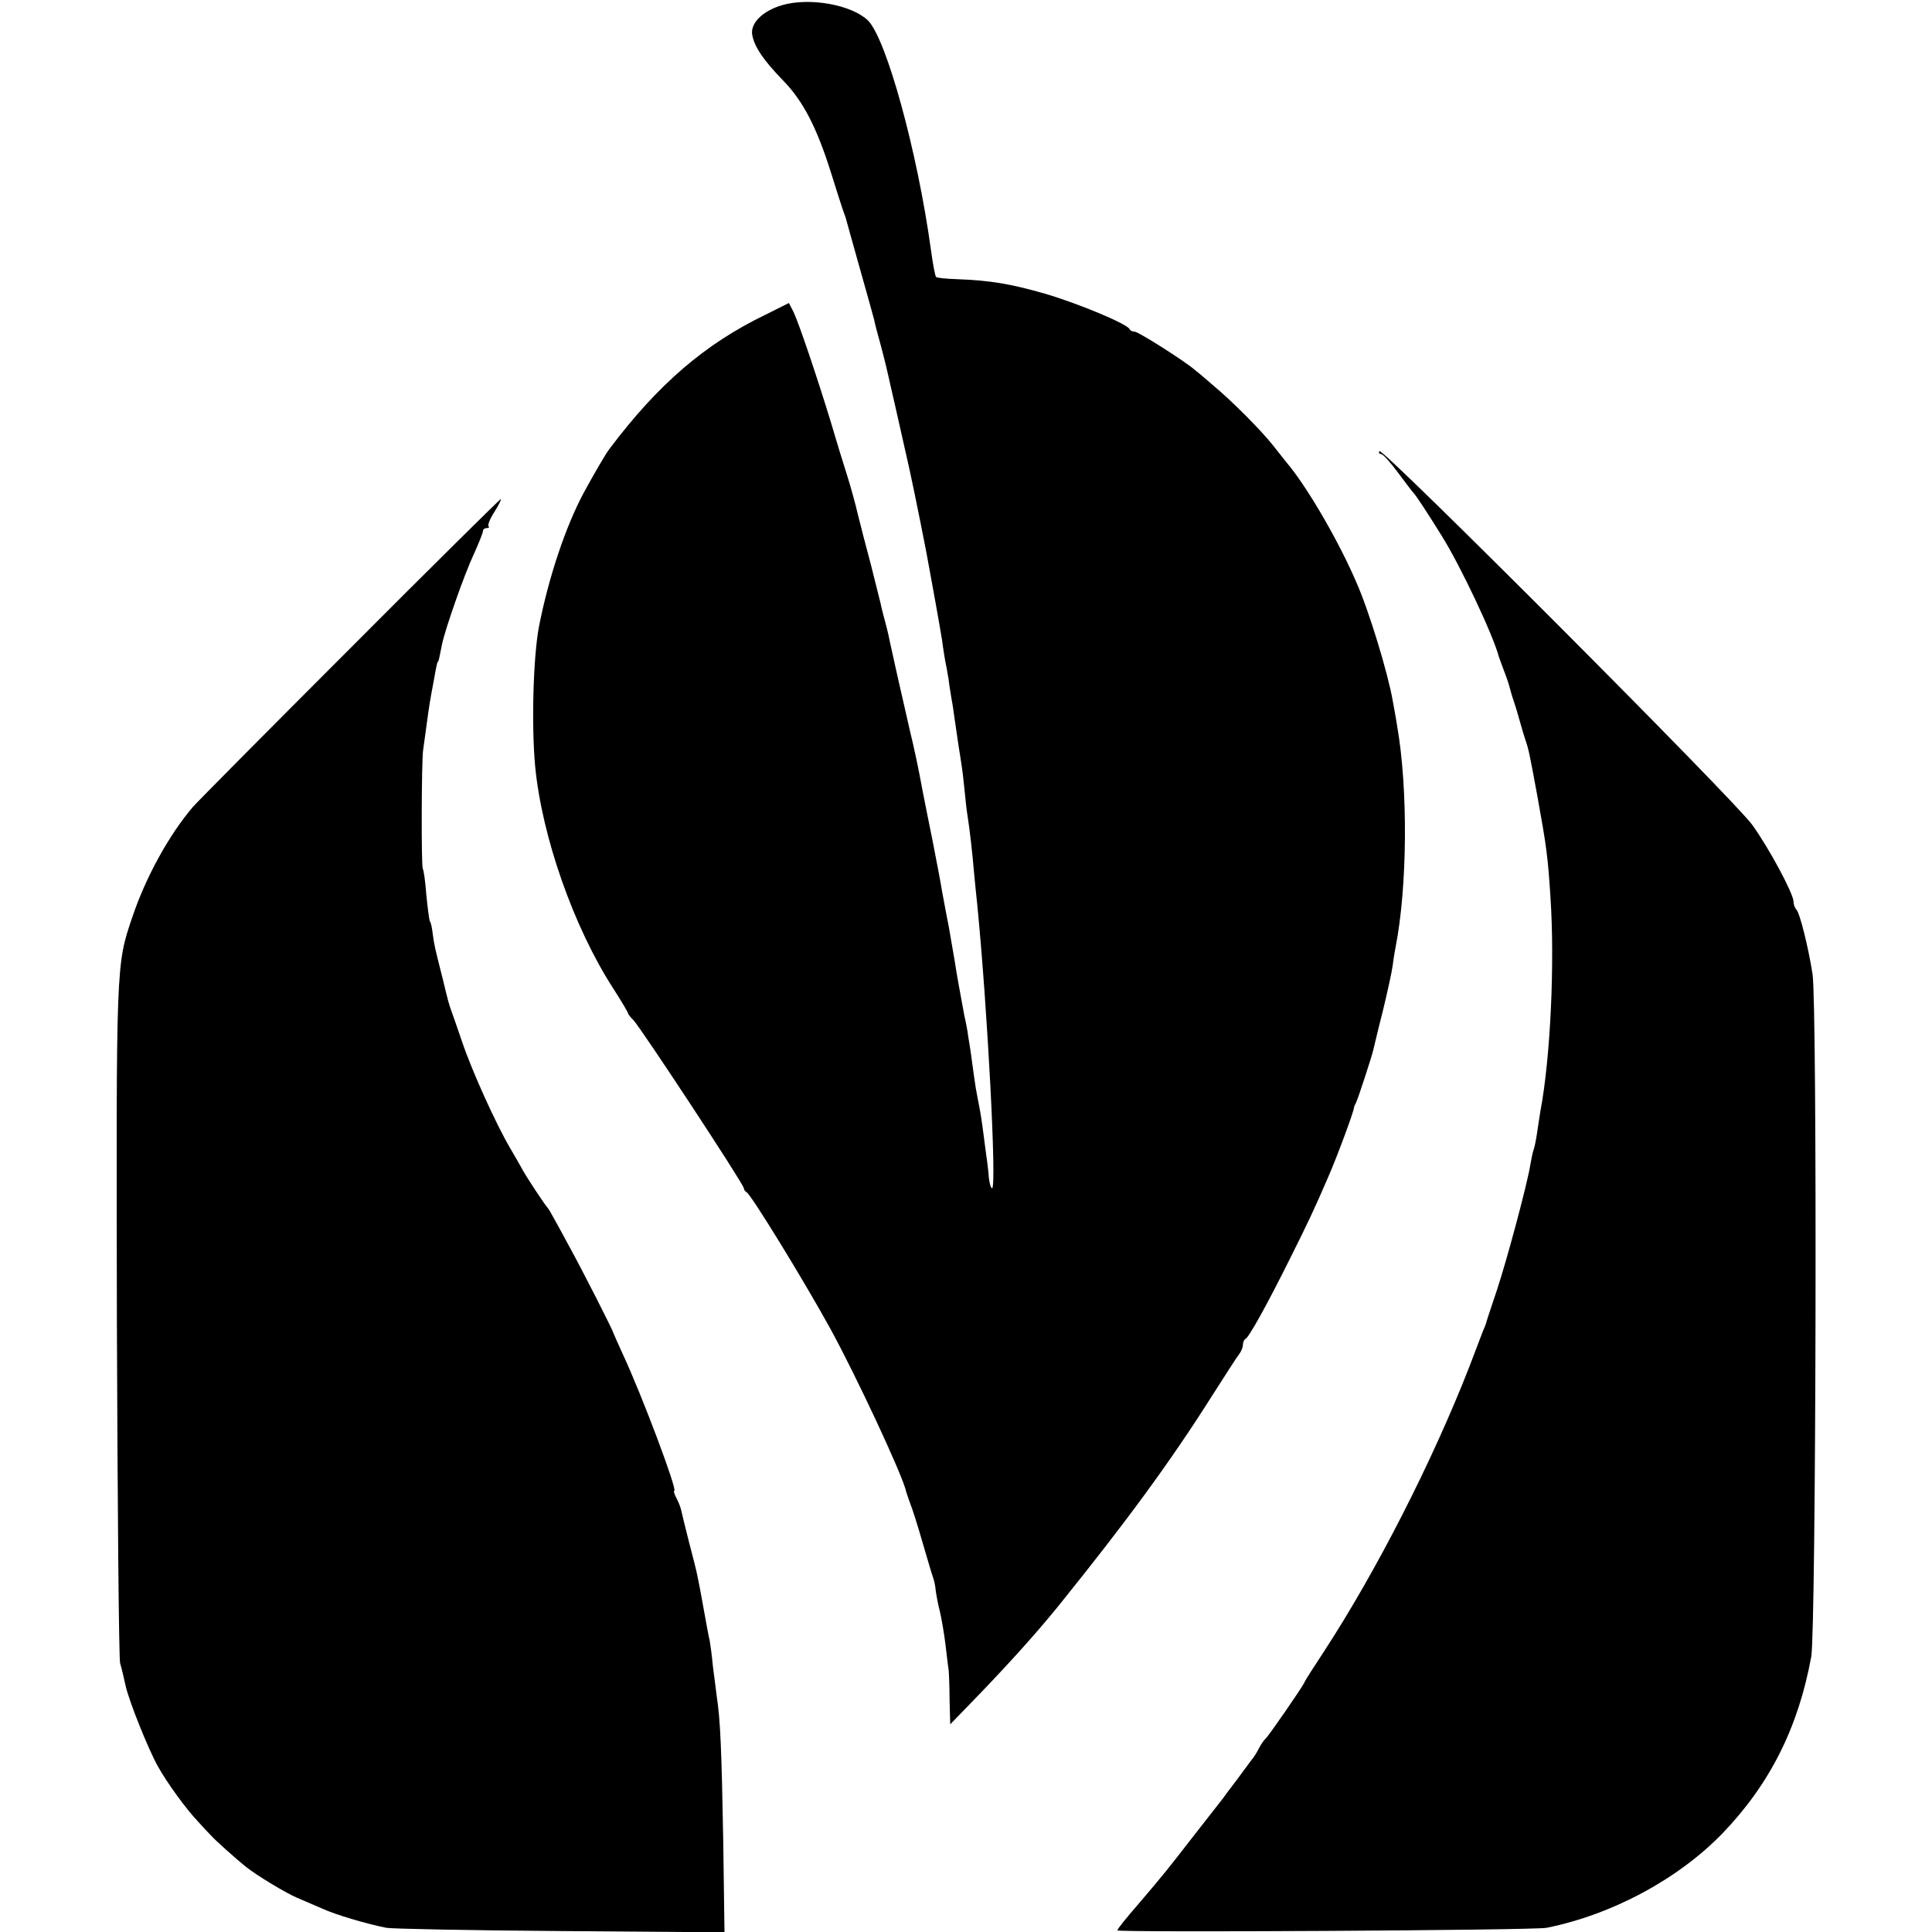 <?xml version="1.0" standalone="no"?>
<!DOCTYPE svg PUBLIC "-//W3C//DTD SVG 20010904//EN"
 "http://www.w3.org/TR/2001/REC-SVG-20010904/DTD/svg10.dtd">
<svg version="1.0" xmlns="http://www.w3.org/2000/svg"
 width="600pt" height="600pt" viewBox="0 0 600 600"
 preserveAspectRatio="xMidYMid meet">
<g transform="translate(0,600) scale(0.1,-0.1)"
fill="#000000" stroke="none">
<path d="M2429 5984 c-61 -18 -99 -56 -93 -92 7 -38 35 -79 96 -142 62 -63
105 -147 149 -287 17 -54 33 -105 36 -113 3 -8 7 -19 9 -25 1 -5 21 -75 43
-154 23 -80 43 -154 46 -165 2 -12 12 -48 21 -81 9 -33 22 -87 29 -120 14 -59
53 -235 60 -265 17 -78 54 -262 61 -305 3 -16 12 -66 20 -110 8 -44 17 -96 20
-115 2 -19 7 -46 9 -60 3 -14 8 -41 11 -60 2 -19 7 -46 9 -60 3 -14 7 -43 10
-65 8 -55 17 -116 21 -139 2 -11 6 -44 9 -75 3 -31 7 -69 10 -86 6 -37 15
-115 20 -175 2 -25 7 -70 10 -100 32 -324 61 -880 46 -880 -4 0 -8 15 -10 32
-1 18 -4 40 -5 48 -1 8 -6 42 -10 75 -8 64 -12 85 -20 125 -3 14 -8 44 -11 67
-3 23 -8 59 -11 80 -3 21 -8 47 -9 58 -2 11 -6 34 -10 50 -11 59 -26 141 -30
170 -3 16 -11 65 -19 110 -9 44 -17 91 -20 105 -2 14 -15 84 -29 155 -15 72
-28 141 -31 155 -15 81 -26 132 -40 190 -27 117 -58 255 -62 275 -2 11 -8 38
-14 60 -6 22 -13 49 -15 60 -3 11 -16 65 -30 120 -15 55 -33 126 -41 158 -7
31 -22 85 -33 120 -11 34 -34 109 -51 167 -43 141 -100 309 -116 342 l-14 27
-72 -36 c-189 -91 -335 -217 -486 -418 -12 -16 -47 -76 -79 -135 -56 -104
-109 -262 -139 -415 -18 -93 -24 -307 -12 -435 21 -219 120 -500 242 -689 25
-39 46 -74 46 -77 0 -3 8 -13 17 -22 22 -22 343 -510 343 -522 0 -4 4 -10 8
-12 13 -5 175 -269 260 -423 79 -144 227 -460 236 -507 2 -7 8 -24 13 -38 6
-14 23 -68 38 -120 15 -52 30 -102 33 -110 3 -8 7 -26 8 -40 2 -14 7 -43 13
-65 5 -22 13 -67 17 -100 4 -33 8 -69 10 -80 1 -11 3 -54 3 -95 l2 -75 92 95
c96 100 178 191 246 275 211 262 346 446 475 650 42 66 80 125 86 132 5 7 10
19 10 27 0 8 4 16 8 18 10 4 65 102 140 253 54 108 74 150 117 250 26 59 78
199 80 215 0 3 3 10 6 15 5 8 51 149 54 165 1 3 13 56 29 118 15 62 29 126 31
143 2 17 6 42 9 57 37 187 39 494 5 687 -5 33 -12 69 -14 80 -14 82 -73 277
-112 365 -53 124 -145 283 -207 361 -12 14 -34 43 -51 64 -37 47 -126 137
-186 187 -24 21 -50 43 -58 49 -32 28 -176 119 -187 119 -7 0 -14 3 -16 8 -7
16 -160 80 -263 110 -108 31 -170 41 -272 45 -34 1 -64 4 -66 7 -3 3 -10 41
-16 85 -42 305 -138 653 -195 711 -50 49 -181 73 -267 48z"/>
<path d="M4284 4599 c-3 -5 -1 -9 5 -9 6 0 29 -26 52 -57 24 -32 45 -60 48
-63 7 -6 43 -61 89 -135 59 -95 159 -307 177 -375 1 -3 5 -13 8 -22 16 -42 20
-54 24 -68 5 -18 8 -30 15 -50 3 -8 11 -35 18 -60 7 -25 15 -52 18 -60 9 -26
12 -40 36 -170 29 -160 33 -190 41 -315 14 -206 0 -501 -31 -665 -2 -14 -7
-43 -10 -65 -3 -22 -8 -47 -11 -55 -3 -8 -7 -28 -10 -45 -9 -59 -72 -294 -104
-391 -18 -54 -34 -101 -34 -104 -1 -3 -5 -14 -10 -25 -4 -11 -23 -60 -42 -110
-114 -292 -288 -634 -452 -885 -31 -47 -58 -89 -60 -95 -6 -14 -113 -169 -121
-175 -4 -3 -13 -16 -20 -29 -7 -14 -17 -30 -22 -35 -4 -6 -25 -33 -45 -61 -21
-27 -41 -54 -45 -60 -4 -5 -43 -55 -86 -110 -87 -112 -92 -119 -179 -221 -35
-40 -63 -75 -63 -79 0 -7 1294 0 1333 8 204 41 410 152 547 294 147 153 235
329 275 548 15 85 19 2023 4 2120 -13 83 -39 188 -50 200 -5 5 -9 16 -9 25 0
24 -76 166 -128 238 -52 74 -1150 1174 -1158 1161z"/>
<path d="M1088 3987 c-255 -255 -475 -477 -489 -493 -74 -87 -146 -217 -188
-342 -51 -150 -50 -142 -48 -1252 2 -569 6 -1048 10 -1065 5 -16 12 -48 17
-70 11 -49 70 -196 100 -250 29 -52 87 -132 125 -172 16 -18 35 -38 42 -45 12
-14 81 -75 106 -95 32 -26 125 -82 158 -96 18 -8 54 -23 79 -34 41 -19 135
-47 200 -60 14 -3 256 -8 537 -10 l513 -4 -4 288 c-5 280 -9 374 -20 444 -2
19 -8 61 -12 94 -3 33 -8 69 -10 80 -3 11 -11 56 -19 100 -19 105 -19 106 -45
205 -12 47 -23 93 -25 102 -2 9 -9 26 -15 37 -6 12 -9 21 -6 21 11 0 -99 294
-160 425 -15 33 -28 62 -29 65 -1 8 -101 204 -136 267 -17 32 -39 72 -48 88
-9 17 -18 32 -21 35 -7 7 -62 90 -76 115 -6 11 -24 43 -40 70 -43 73 -118 238
-149 330 -15 44 -30 87 -33 95 -8 22 -10 29 -27 100 -24 95 -26 102 -31 139
-2 19 -6 37 -9 40 -2 4 -7 41 -11 82 -3 40 -8 77 -11 81 -5 9 -4 332 1 368 2
14 7 50 11 80 8 60 11 77 21 130 9 51 12 65 14 65 2 0 4 10 13 55 10 48 69
216 98 278 16 35 29 68 29 73 0 5 5 9 12 9 6 0 9 3 5 6 -3 3 5 24 19 45 13 21
22 39 19 39 -2 0 -213 -208 -467 -463z"/>
</g>
</svg>
